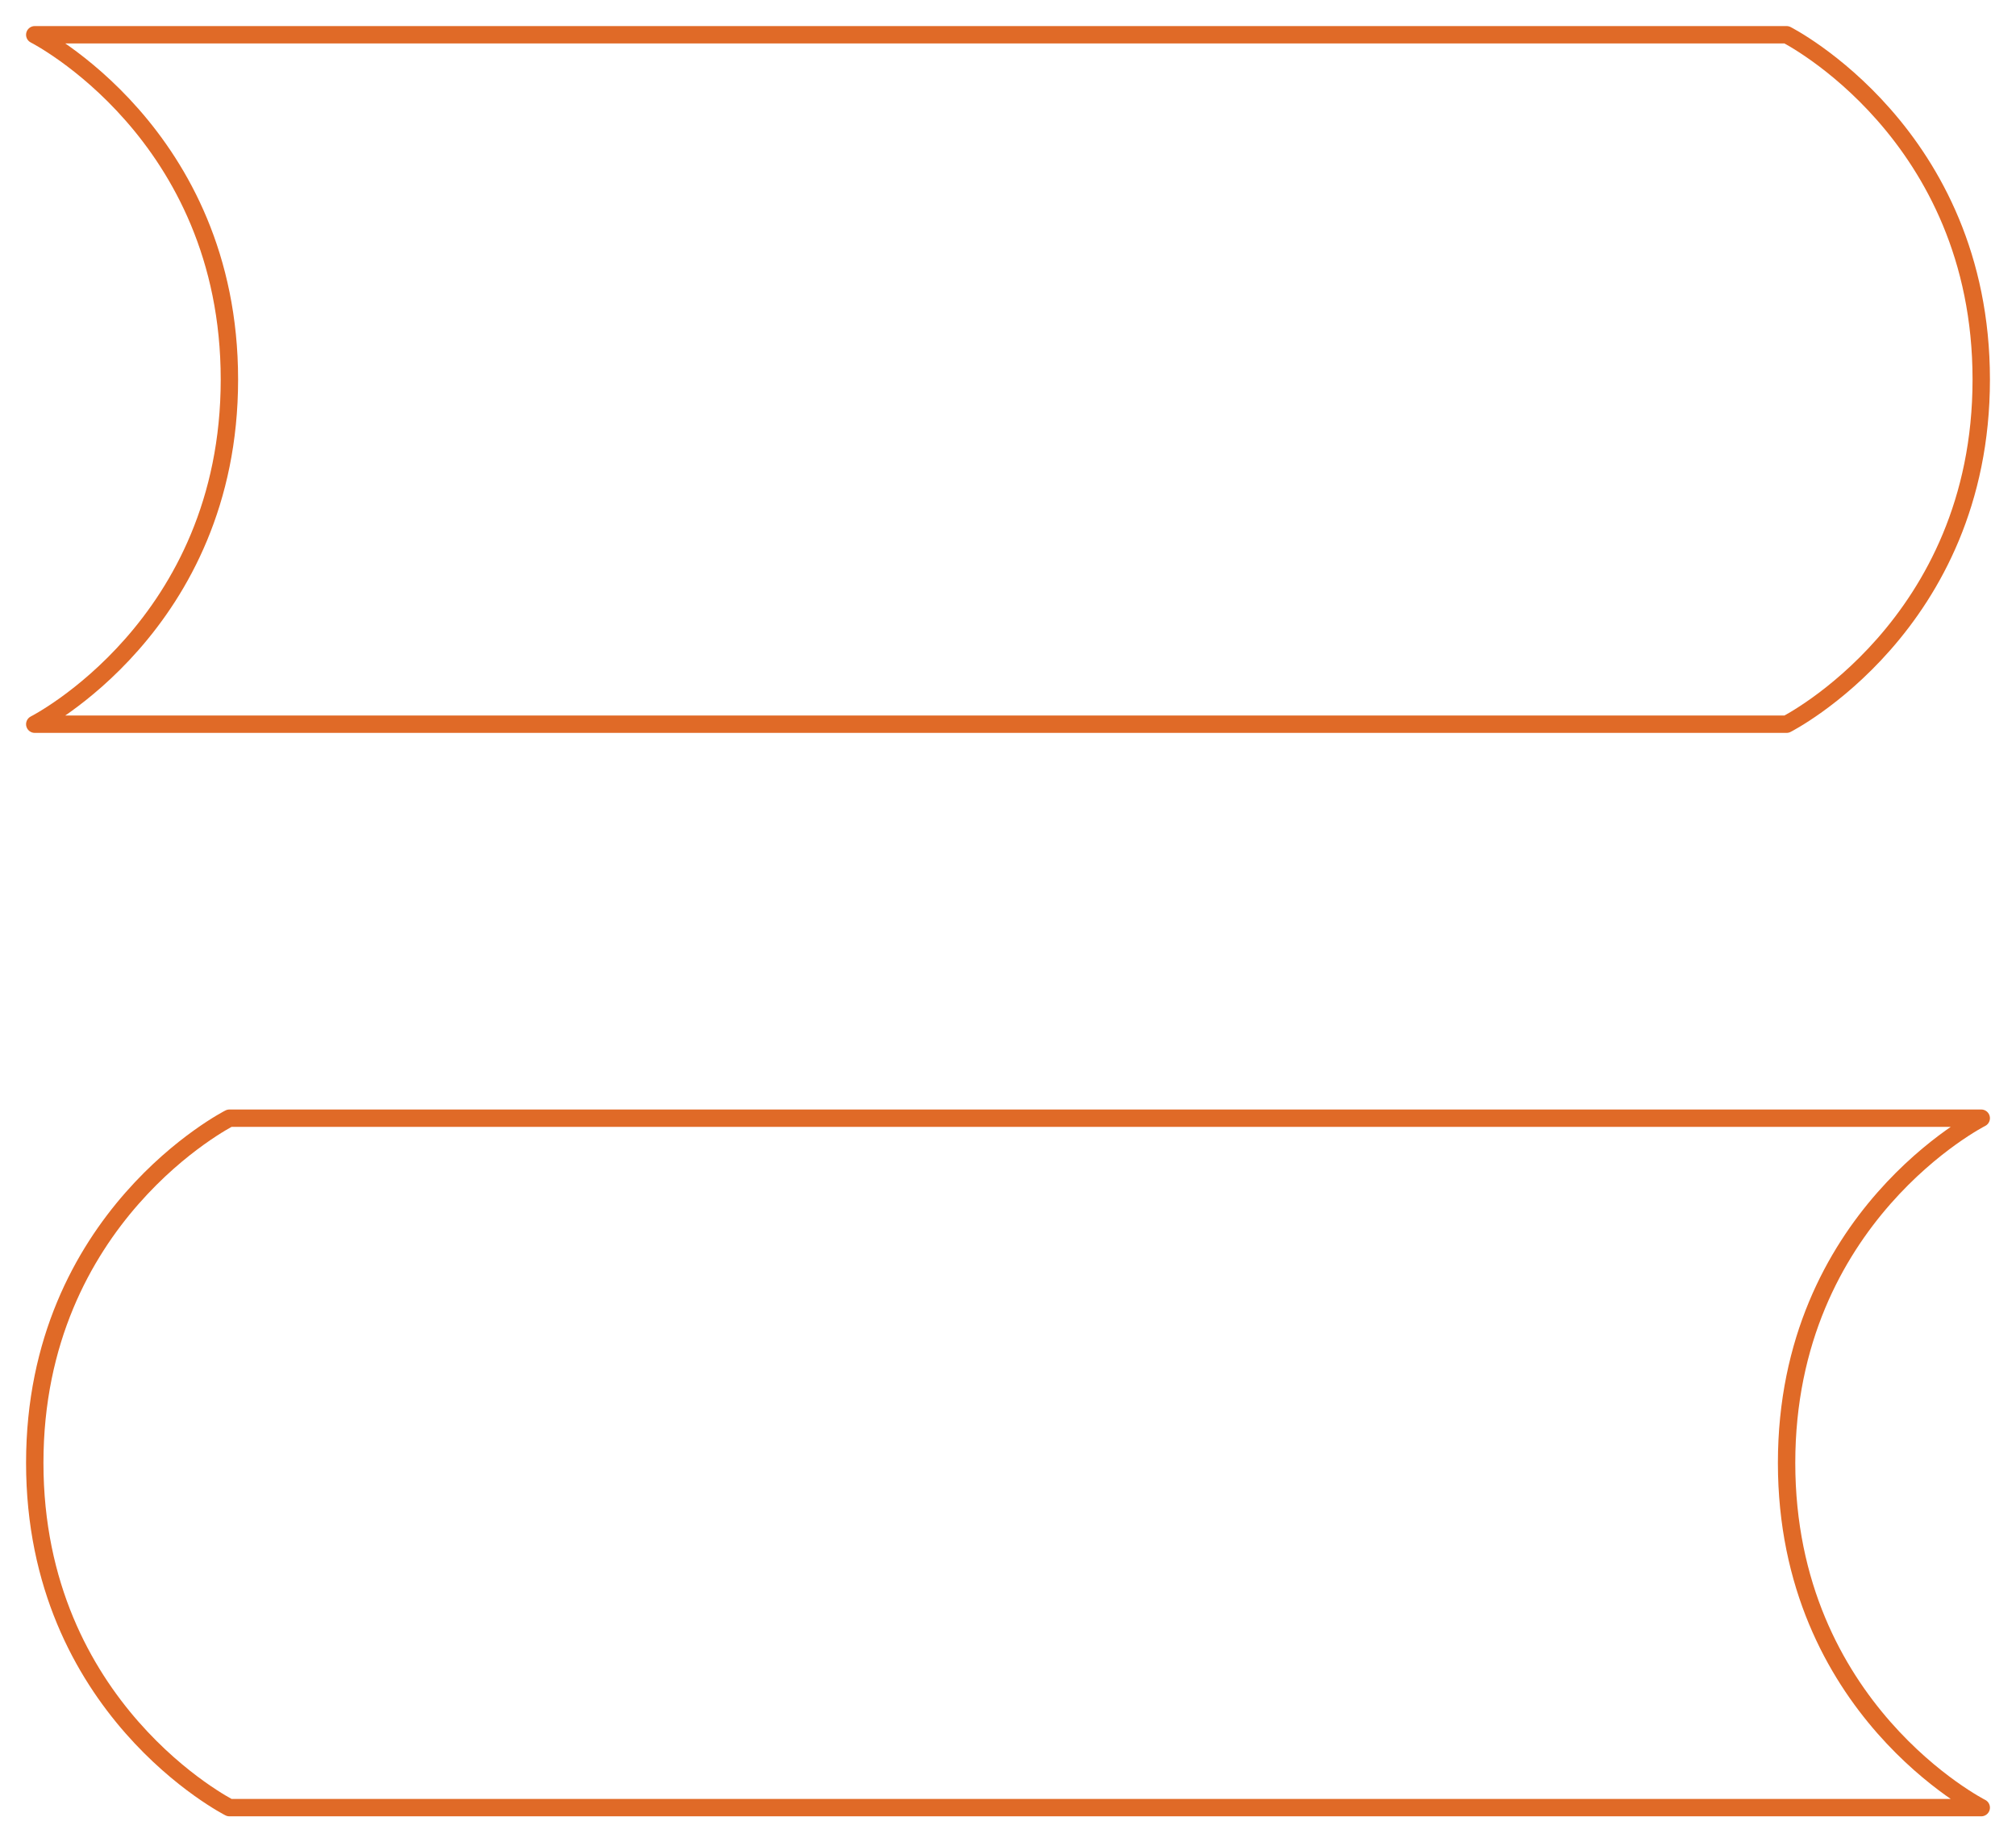 <svg width="58" height="53" viewBox="0 0 58 53" fill="none" xmlns="http://www.w3.org/2000/svg">
<path d="M1 1H51.4C51.4 1 57 3.833 57 10.917C57 18 51.4 20.833 51.4 20.833H1C1 20.833 6.6 18 6.6 10.917C6.6 3.833 1 1 1 1Z" stroke="#E06A27" stroke-width="0.5" stroke-linecap="round" stroke-linejoin="round"/>
<path d="M57 32.167H6.6C6.6 32.167 1 35 1 42.083C1 49.167 6.6 52 6.6 52H57C57 52 51.4 49.167 51.4 42.083C51.4 35 57 32.167 57 32.167Z" stroke="#E06A27" stroke-width="0.5" stroke-linecap="round" stroke-linejoin="round"/>
</svg>
